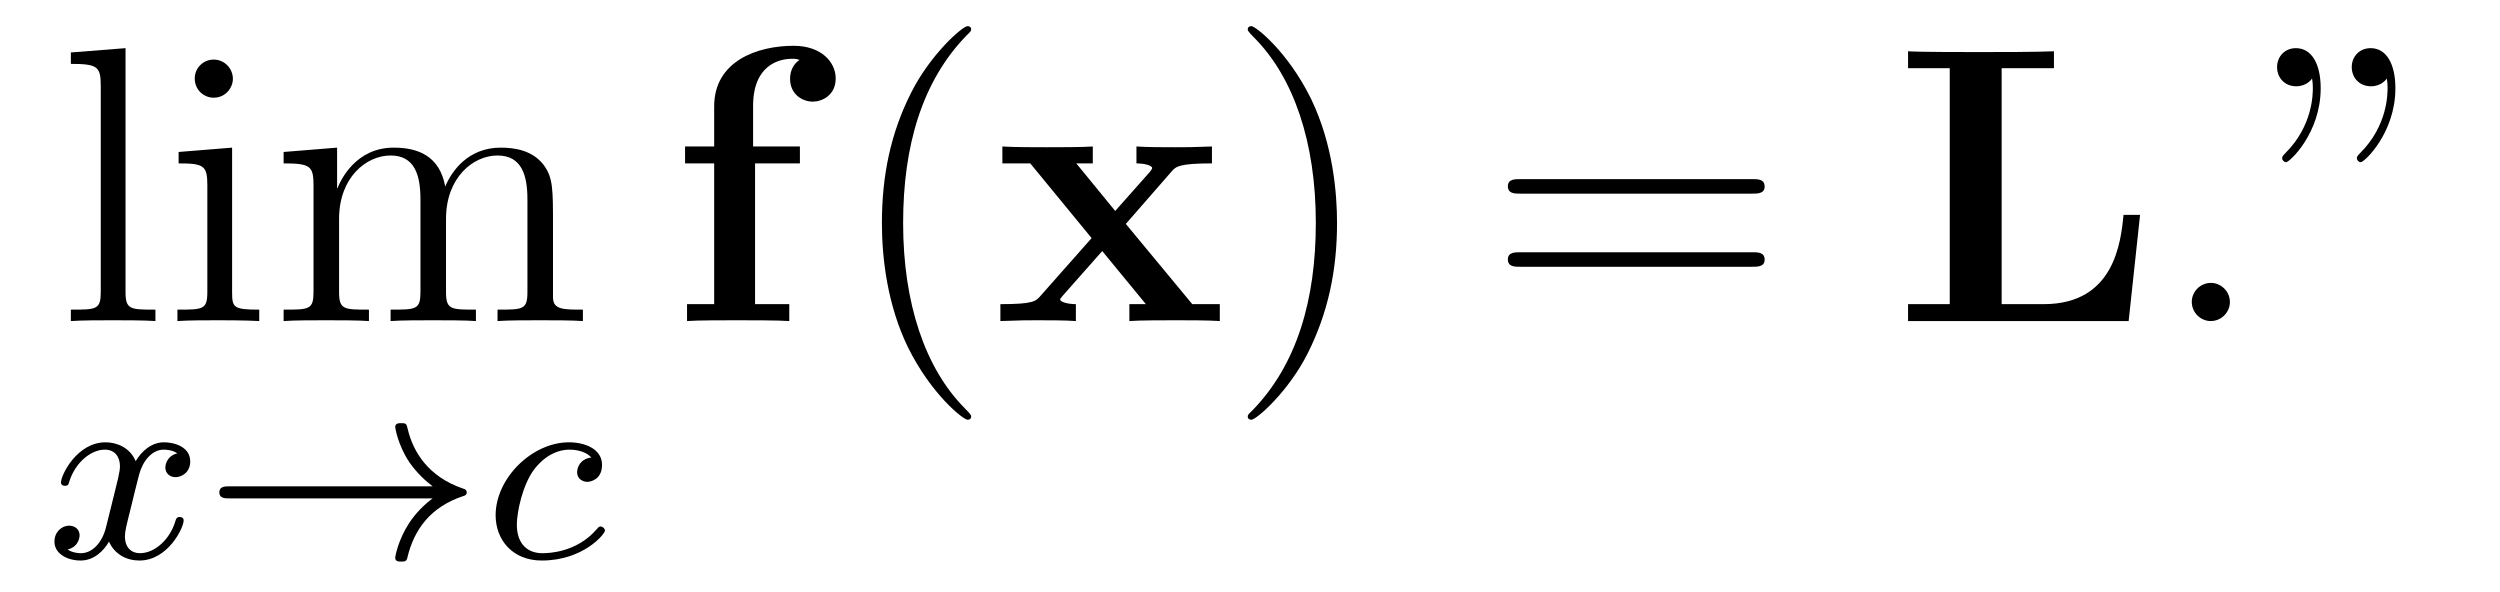 <?xml version='1.0' encoding='UTF-8'?>
<!-- This file was generated by dvisvgm 2.8.1 -->
<svg version='1.1' xmlns='http://www.w3.org/2000/svg' xmlns:xlink='http://www.w3.org/1999/xlink' width='76pt' height='18pt' viewBox='0 -18 76 18'>
<g id='page1'>
<g transform='matrix(1 0 0 -1 -127 646)'>
<path d='M130.816 662.536L129.154 662.405V662.058C129.968 662.058 130.063 661.974 130.063 661.388V655.125C130.063 654.587 129.932 654.587 129.154 654.587V654.24C129.489 654.264 130.075 654.264 130.433 654.264C130.792 654.264 131.39 654.264 131.725 654.24V654.587C130.96 654.587 130.816 654.587 130.816 655.125V662.536ZM134.08 661.604C134.08 661.914 133.829 662.189 133.494 662.189C133.183 662.189 132.92 661.938 132.92 661.616C132.92 661.257 133.207 661.03 133.494 661.03C133.865 661.03 134.08 661.341 134.08 661.604ZM132.43 659.38V659.033C133.195 659.033 133.303 658.962 133.303 658.376V655.125C133.303 654.587 133.171 654.587 132.394 654.587V654.24C132.729 654.264 133.303 654.264 133.65 654.264C133.781 654.264 134.474 654.264 134.881 654.24V654.587C134.104 654.587 134.056 654.647 134.056 655.113V659.512L132.43 659.38ZM143.811 657.145C143.811 658.257 143.811 658.591 143.536 658.974C143.189 659.44 142.627 659.512 142.221 659.512C141.229 659.512 140.727 658.794 140.535 658.328C140.368 659.249 139.723 659.512 138.969 659.512C137.81 659.512 137.356 658.52 137.26 658.281H137.248V659.512L135.622 659.38V659.033C136.435 659.033 136.531 658.95 136.531 658.364V655.125C136.531 654.587 136.4 654.587 135.622 654.587V654.24C135.933 654.264 136.579 654.264 136.913 654.264C137.26 654.264 137.905 654.264 138.216 654.24V654.587C137.451 654.587 137.308 654.587 137.308 655.125V657.348C137.308 658.603 138.133 659.273 138.874 659.273C139.615 659.273 139.782 658.663 139.782 657.934V655.125C139.782 654.587 139.651 654.587 138.874 654.587V654.24C139.185 654.264 139.83 654.264 140.165 654.264C140.512 654.264 141.157 654.264 141.468 654.24V654.587C140.703 654.587 140.559 654.587 140.559 655.125V657.348C140.559 658.603 141.384 659.273 142.125 659.273C142.866 659.273 143.034 658.663 143.034 657.934V655.125C143.034 654.587 142.902 654.587 142.125 654.587V654.24C142.436 654.264 143.082 654.264 143.416 654.264C143.763 654.264 144.409 654.264 144.72 654.24V654.587C144.122 654.587 143.823 654.587 143.811 654.945V657.145Z'/>
<path d='M132.392 650.219C132.042 650.132 132.026 649.821 132.026 649.789C132.026 649.614 132.161 649.494 132.336 649.494S132.783 649.63 132.783 649.972C132.783 650.427 132.281 650.554 131.986 650.554C131.611 650.554 131.308 650.291 131.125 649.98C130.95 650.403 130.536 650.554 130.209 650.554C129.34 650.554 128.854 649.558 128.854 649.335C128.854 649.263 128.91 649.231 128.974 649.231C129.069 649.231 129.085 649.271 129.109 649.367C129.293 649.948 129.771 650.331 130.185 650.331C130.496 650.331 130.647 650.108 130.647 649.821C130.647 649.662 130.552 649.295 130.488 649.04C130.432 648.809 130.257 648.1 130.217 647.948C130.105 647.518 129.818 647.183 129.46 647.183C129.428 647.183 129.221 647.183 129.053 647.295C129.42 647.382 129.42 647.717 129.42 647.725C129.42 647.908 129.277 648.02 129.101 648.02C128.886 648.02 128.655 647.837 128.655 647.534C128.655 647.167 129.045 646.96 129.452 646.96C129.874 646.96 130.169 647.279 130.313 647.534C130.488 647.143 130.854 646.96 131.237 646.96C132.105 646.96 132.583 647.956 132.583 648.179C132.583 648.259 132.52 648.283 132.464 648.283C132.368 648.283 132.352 648.227 132.328 648.147C132.169 647.614 131.715 647.183 131.253 647.183C130.99 647.183 130.798 647.359 130.798 647.693C130.798 647.853 130.846 648.036 130.958 648.482C131.014 648.721 131.189 649.422 131.229 649.574C131.34 649.988 131.619 650.331 131.978 650.331C132.018 650.331 132.225 650.331 132.392 650.219Z'/>
<path d='M140.153 648.849C139.882 648.65 139.635 648.395 139.444 648.108C139.102 647.59 139.014 647.08 139.014 647.048C139.014 646.928 139.125 646.928 139.197 646.928C139.285 646.928 139.357 646.928 139.38 647.032C139.587 647.917 140.097 648.586 141.062 648.912C141.125 648.928 141.189 648.952 141.189 649.032C141.189 649.112 141.117 649.136 141.086 649.144C140.026 649.502 139.564 650.251 139.396 650.952C139.357 651.112 139.357 651.136 139.197 651.136C139.125 651.136 139.014 651.136 139.014 651.016C139.014 651 139.093 650.474 139.444 649.948C139.675 649.614 139.954 649.367 140.153 649.215H133.97C133.842 649.215 133.667 649.215 133.667 649.032C133.667 648.849 133.842 648.849 133.97 648.849H140.153Z'/>
<path d='M144.975 650.092C144.649 650.052 144.545 649.805 144.545 649.646C144.545 649.415 144.752 649.351 144.856 649.351C144.896 649.351 145.302 649.383 145.302 649.869C145.302 650.355 144.776 650.554 144.298 650.554C143.167 650.554 142.067 649.454 142.067 648.339C142.067 647.582 142.585 646.96 143.469 646.96C144.729 646.96 145.39 647.765 145.39 647.869C145.39 647.94 145.31 647.996 145.262 647.996C145.215 647.996 145.191 647.972 145.151 647.924C144.521 647.183 143.629 647.183 143.485 647.183C143.055 647.183 142.712 647.446 142.712 648.052C142.712 648.402 142.872 649.247 143.246 649.741C143.597 650.187 143.995 650.331 144.306 650.331C144.402 650.331 144.768 650.323 144.975 650.092Z'/>
<path d='M149.954 659.033H151.317V659.547H149.894V660.779C149.894 662.022 150.683 662.213 151.078 662.213C151.209 662.213 151.233 662.202 151.305 662.178C151.126 662.058 151.018 661.855 151.018 661.604C151.018 661.126 151.401 660.91 151.711 660.91C151.974 660.91 152.405 661.09 152.405 661.616C152.405 662.106 151.974 662.608 151.126 662.608C150.038 662.608 148.711 662.154 148.711 660.767V659.547H147.826V659.033H148.711V654.754H147.886V654.24C148.161 654.264 149.058 654.264 149.392 654.264C149.739 654.264 150.707 654.264 150.994 654.24V654.754H149.954V659.033Z'/>
<path d='M156.523 651.335C156.523 651.371 156.523 651.395 156.32 651.598C155.125 652.806 154.455 654.778 154.455 657.217C154.455 659.536 155.017 661.532 156.404 662.943C156.523 663.05 156.523 663.074 156.523 663.11C156.523 663.182 156.463 663.206 156.416 663.206C156.26 663.206 155.28 662.345 154.694 661.173C154.085 659.966 153.81 658.687 153.81 657.217C153.81 656.152 153.977 654.73 154.598 653.451C155.304 652.017 156.284 651.239 156.416 651.239C156.463 651.239 156.523 651.263 156.523 651.335Z'/>
<path d='M161.225 657.193L162.612 658.782C162.743 658.938 162.851 659.033 163.843 659.033V659.547C163.174 659.524 163.15 659.524 162.743 659.524C162.397 659.524 161.883 659.524 161.548 659.547V659.033C161.775 659.033 162.026 658.974 162.026 658.89C162.026 658.866 161.966 658.782 161.942 658.759L160.902 657.587L159.719 659.033H160.221V659.547C159.946 659.524 159.133 659.524 158.811 659.524C158.452 659.524 157.806 659.524 157.472 659.547V659.033H158.32L160.185 656.762L158.631 655.005C158.488 654.838 158.404 654.754 157.412 654.754V654.24C158.129 654.264 158.153 654.264 158.524 654.264C158.87 654.264 159.372 654.264 159.707 654.24V654.754C159.48 654.754 159.229 654.814 159.229 654.897C159.229 654.909 159.229 654.921 159.313 655.017L160.508 656.368L161.835 654.754H161.333V654.24C161.62 654.264 162.421 654.264 162.756 654.264C163.114 654.264 163.748 654.264 164.082 654.24V654.754H163.245L161.225 657.193Z'/>
<path d='M167.646 657.217C167.646 658.125 167.526 659.607 166.857 660.994C166.152 662.428 165.171 663.206 165.04 663.206C164.992 663.206 164.932 663.182 164.932 663.11C164.932 663.074 164.932 663.05 165.135 662.847C166.331 661.64 167.001 659.667 167.001 657.228C167.001 654.909 166.439 652.913 165.052 651.502C164.932 651.395 164.932 651.371 164.932 651.335C164.932 651.263 164.992 651.239 165.04 651.239C165.195 651.239 166.176 652.1 166.761 653.272C167.371 654.491 167.646 655.782 167.646 657.217Z'/>
<path d='M180.263 658.113C180.43 658.113 180.645 658.113 180.645 658.328C180.645 658.555 180.442 658.555 180.263 658.555H173.222C173.054 658.555 172.839 658.555 172.839 658.34C172.839 658.113 173.042 658.113 173.222 658.113H180.263ZM180.263 655.89C180.43 655.89 180.645 655.89 180.645 656.105C180.645 656.332 180.442 656.332 180.263 656.332H173.222C173.054 656.332 172.839 656.332 172.839 656.117C172.839 655.89 173.042 655.89 173.222 655.89H180.263Z'/>
<path d='M192.058 657.468H191.556C191.472 656.643 191.281 654.754 189.129 654.754H187.85V661.927H189.44V662.441C188.854 662.417 187.79 662.417 187.157 662.417C186.714 662.417 185.352 662.417 185.005 662.441V661.927H186.272V654.754H185.005V654.24H191.711L192.058 657.468Z'/>
<path d='M194.789 654.814C194.789 655.16 194.502 655.4 194.215 655.4C193.868 655.4 193.63 655.113 193.63 654.826C193.63 654.479 193.916 654.24 194.203 654.24C194.55 654.24 194.789 654.527 194.789 654.814Z'/>
<path d='M197.286 661.616C197.298 661.532 197.31 661.472 197.31 661.317C197.31 661.149 197.31 660.181 196.486 659.356C196.378 659.249 196.378 659.225 196.378 659.189C196.378 659.129 196.438 659.069 196.498 659.069C196.604 659.069 197.549 659.954 197.549 661.317C197.549 662.058 197.274 662.536 196.796 662.536C196.45 662.536 196.223 662.273 196.223 661.962C196.223 661.64 196.45 661.377 196.808 661.377C197.131 661.377 197.286 661.604 197.286 661.616ZM199.558 661.616C199.57 661.532 199.582 661.472 199.582 661.317C199.582 661.149 199.582 660.181 198.757 659.356C198.649 659.249 198.649 659.225 198.649 659.189C198.649 659.129 198.709 659.069 198.768 659.069C198.876 659.069 199.82 659.954 199.82 661.317C199.82 662.058 199.546 662.536 199.068 662.536C198.721 662.536 198.493 662.273 198.493 661.962C198.493 661.64 198.721 661.377 199.08 661.377C199.403 661.377 199.558 661.604 199.558 661.616Z'/>
</g>
</g>
</svg>